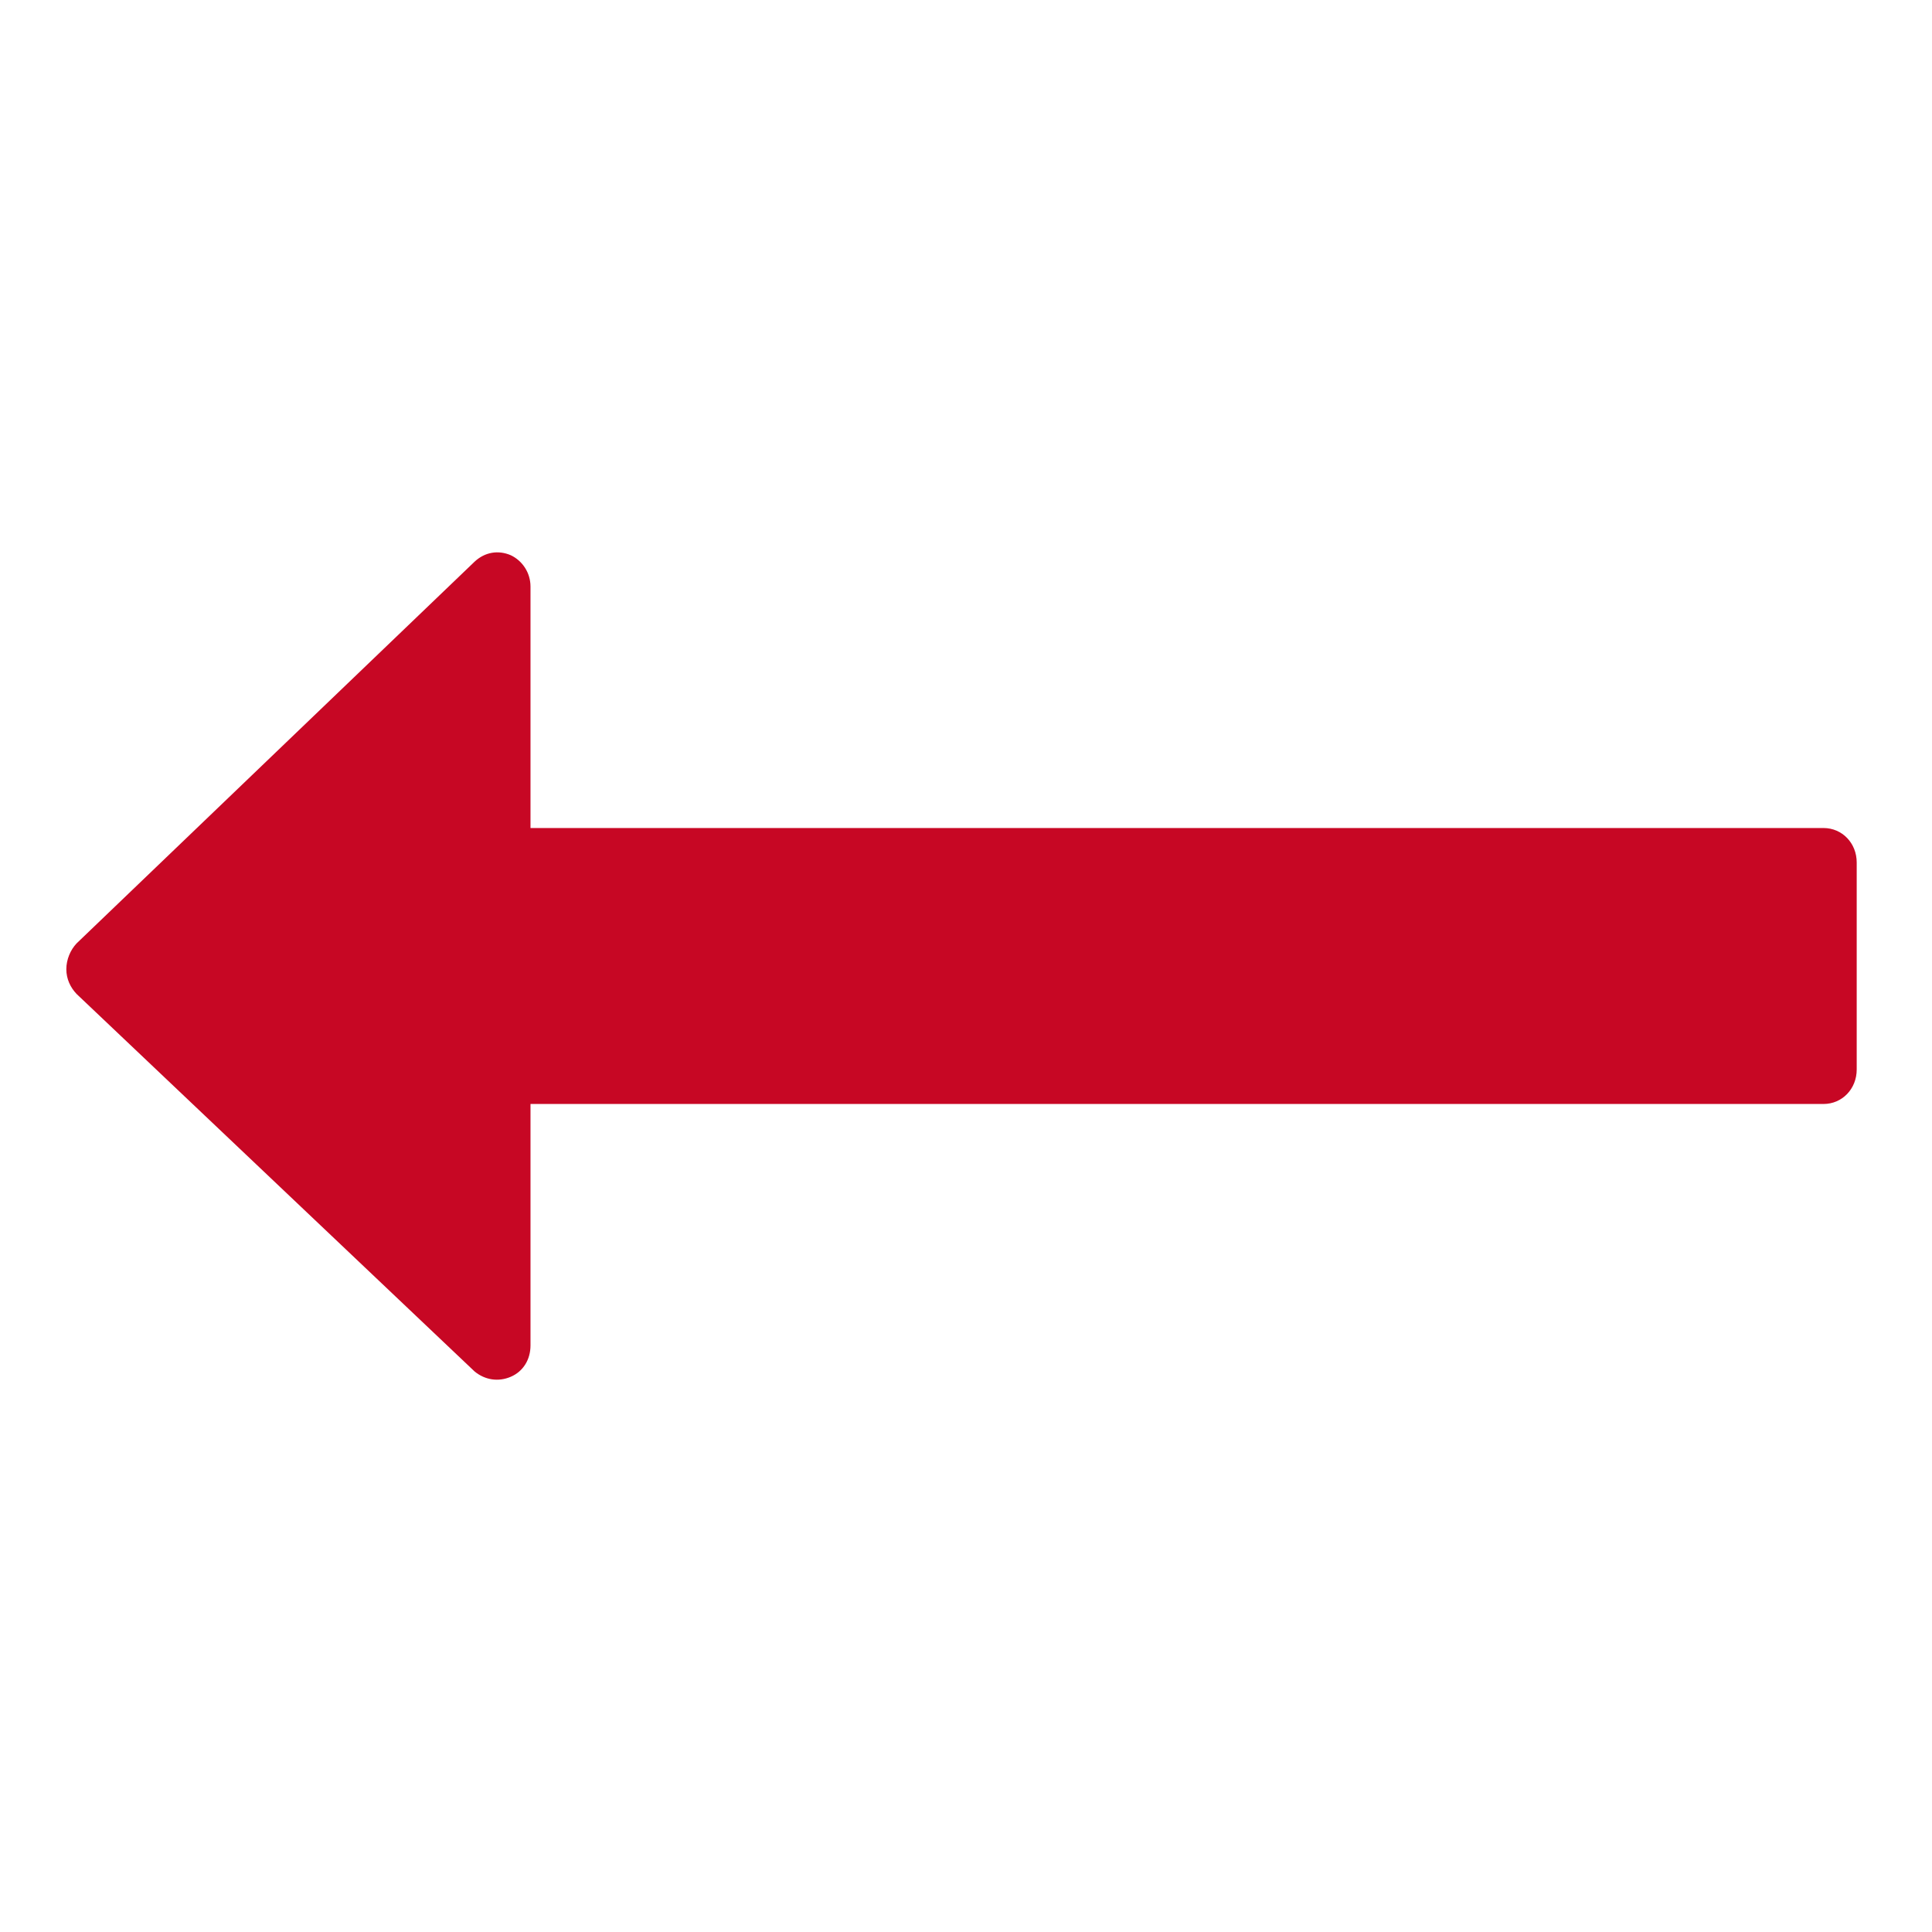 <svg width="36" height="36" viewBox="0 0 36 36" fill="none" xmlns="http://www.w3.org/2000/svg">
<path d="M34.597 16.071V19.929C34.597 20.29 34.326 20.571 33.979 20.571H9.885V25.071C9.885 25.332 9.75 25.554 9.518 25.654C9.285 25.754 9.035 25.714 8.842 25.554L1.428 18.522C1.312 18.401 1.236 18.24 1.236 18.06C1.236 17.879 1.313 17.699 1.428 17.578L8.842 10.467C9.035 10.286 9.285 10.246 9.518 10.346C9.73 10.446 9.885 10.668 9.885 10.929V15.429H33.979C34.326 15.429 34.597 15.71 34.597 16.071Z" fill="#C70724"/>
</svg>
